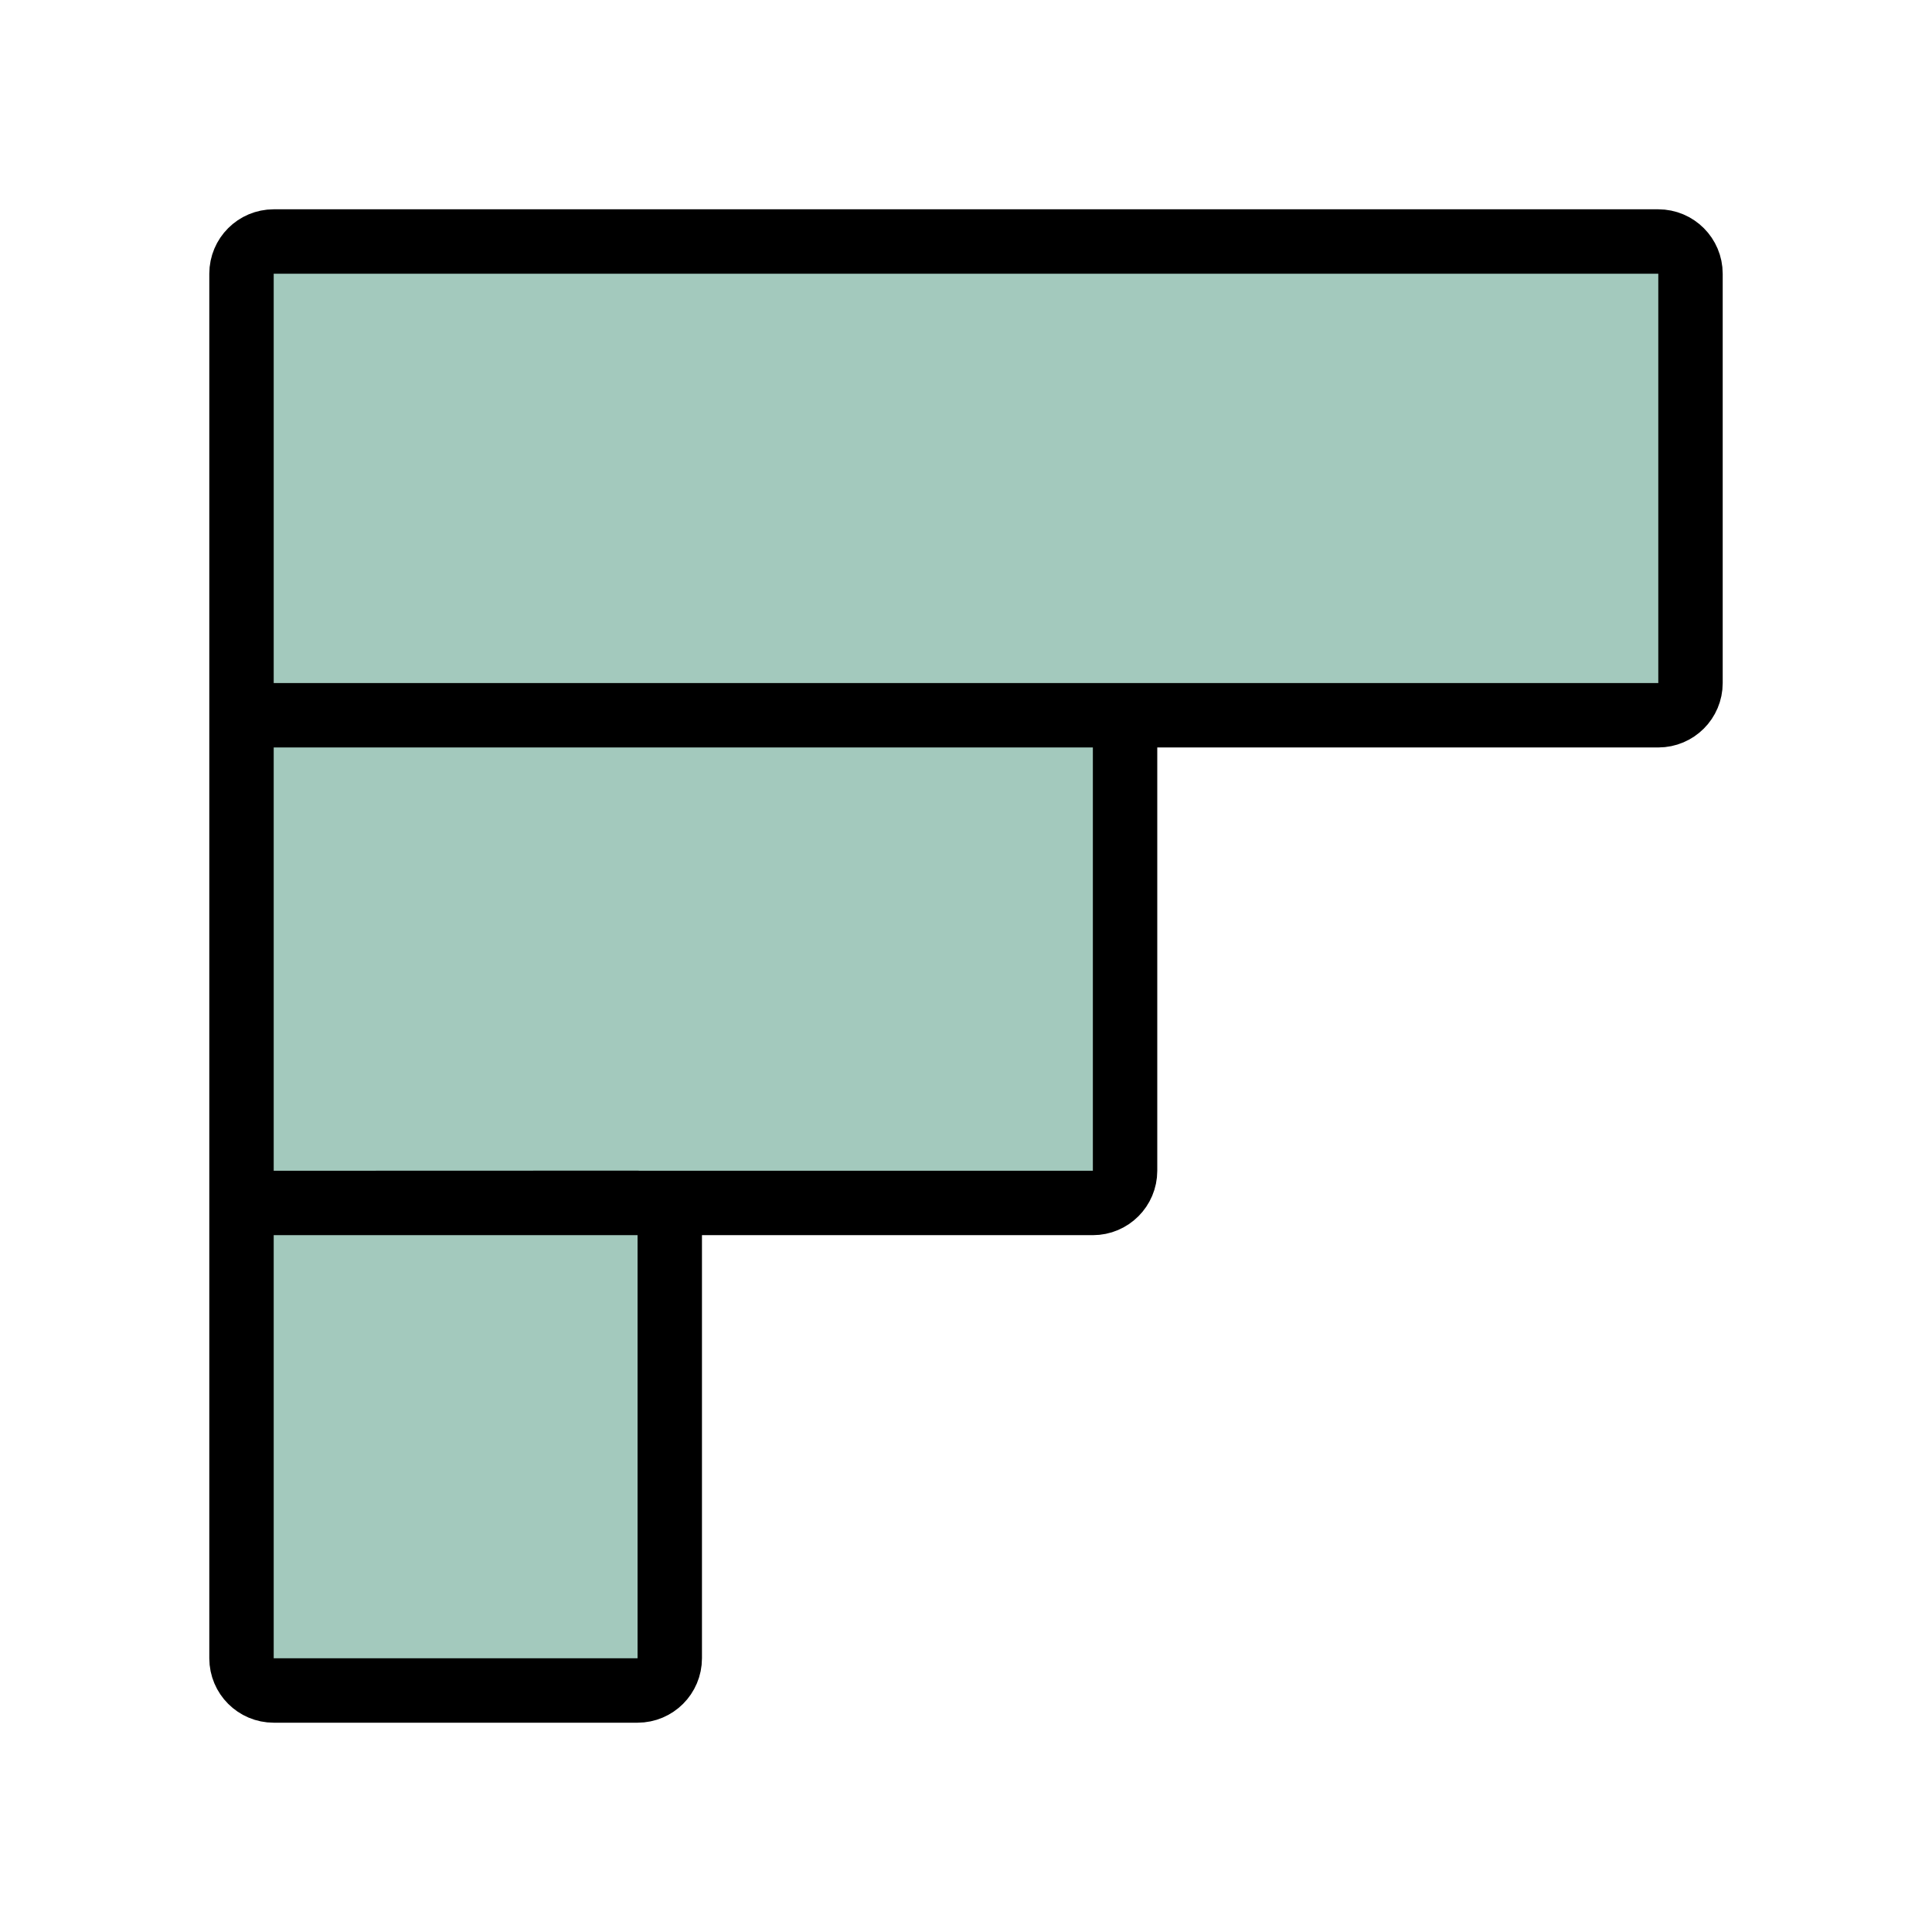 <svg width="60" height="60" viewBox="0 0 60 60" fill="none" xmlns="http://www.w3.org/2000/svg">
<path d="M8.5 52.5L19.8 52.5C20.352 52.5 20.8 52.052 20.8 51.5L20.8 38.355C20.8 37.833 20.401 37.405 19.891 37.359L33.94 37.359C34.492 37.359 34.94 36.911 34.94 36.359L34.94 23.213C34.94 22.661 34.492 22.213 33.94 22.213L51.5 22.213C52.052 22.213 52.5 21.765 52.5 21.213L52.5 8.5C52.5 7.948 52.052 7.5 51.5 7.5L8.5 7.5C7.948 7.5 7.5 7.948 7.5 8.5L7.5 22.213L7.5 37.359L7.5 51.5C7.5 52.052 7.948 52.5 8.5 52.5Z" fill="#A3C9BD"/>
<path d="M7.5 37.359L33.94 37.359C34.492 37.359 34.94 36.911 34.94 36.359L34.94 23.213C34.94 22.661 34.492 22.213 33.94 22.213L7.5 22.213M7.5 37.359L19.8 37.355C20.352 37.355 20.8 37.802 20.8 38.355L20.8 51.5C20.8 52.052 20.352 52.5 19.8 52.5L8.5 52.5C7.948 52.5 7.5 52.052 7.5 51.5L7.5 37.359ZM7.5 37.359L7.5 22.213M7.5 22.213L51.5 22.213C52.052 22.213 52.5 21.765 52.5 21.213L52.5 8.5C52.5 7.948 52.052 7.5 51.5 7.5L8.5 7.5C7.948 7.5 7.5 7.948 7.5 8.5L7.5 22.213Z" stroke="black" stroke-width="2" stroke-linecap="round" stroke-linejoin="round"/>
</svg>
